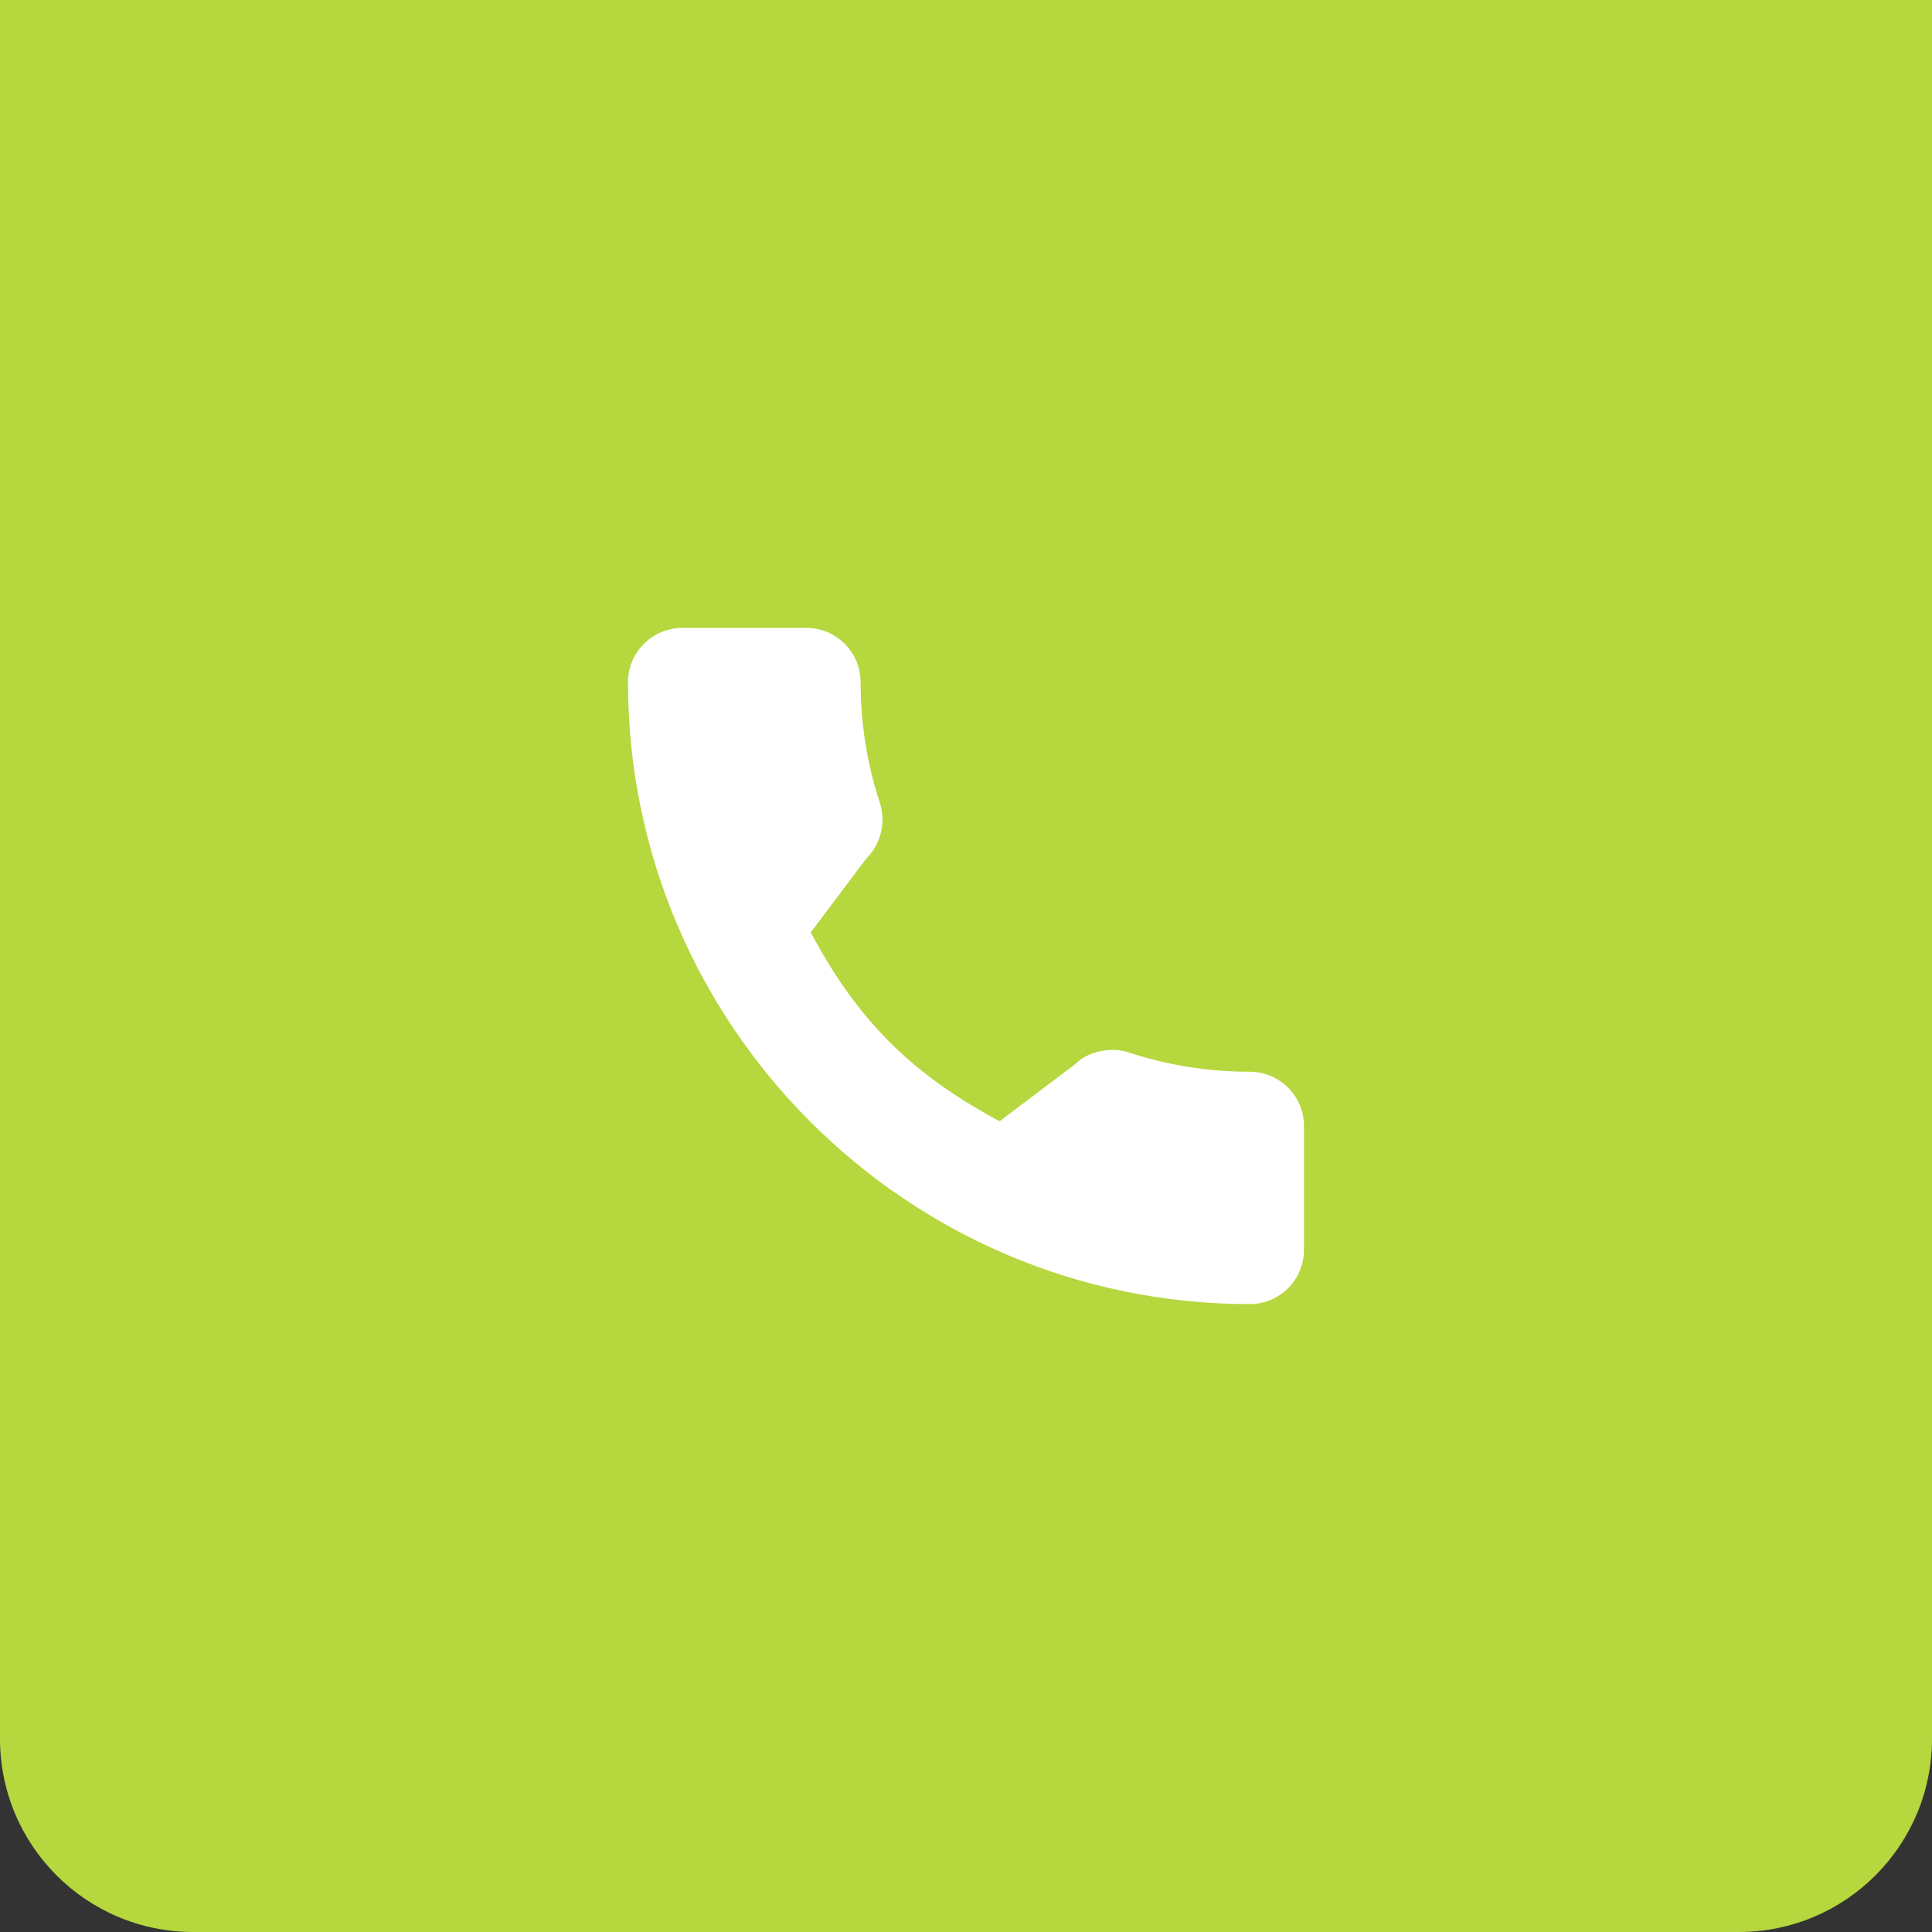 <svg width="80" height="80" viewBox="0 0 80 80" fill="none" xmlns="http://www.w3.org/2000/svg">
<rect x="0" y="0" width="80" height="80" fill="#333333" stroke="none"/>
<path d="M0 0H80V72C80 76.418 76.418 80 72 80H8C3.582 80 0 76.418 0 72V0Z" fill="#B6D73E"/>
<path d="M51.749 44.379C50.035 44.379 48.353 44.111 46.758 43.584C45.977 43.317 45.016 43.562 44.539 44.051L41.392 46.428C37.742 44.479 35.494 42.231 33.572 38.607L35.878 35.541C36.477 34.942 36.692 34.068 36.435 33.248C35.905 31.644 35.636 29.962 35.636 28.247C35.637 27.008 34.629 26 33.391 26H28.25C27.012 26 26.004 27.008 26.004 28.247C26.004 42.447 37.553 54 51.749 54C52.988 54 53.995 52.992 53.995 51.753V46.626C53.995 45.387 52.988 44.379 51.749 44.379Z" fill="white"/>
</svg>
